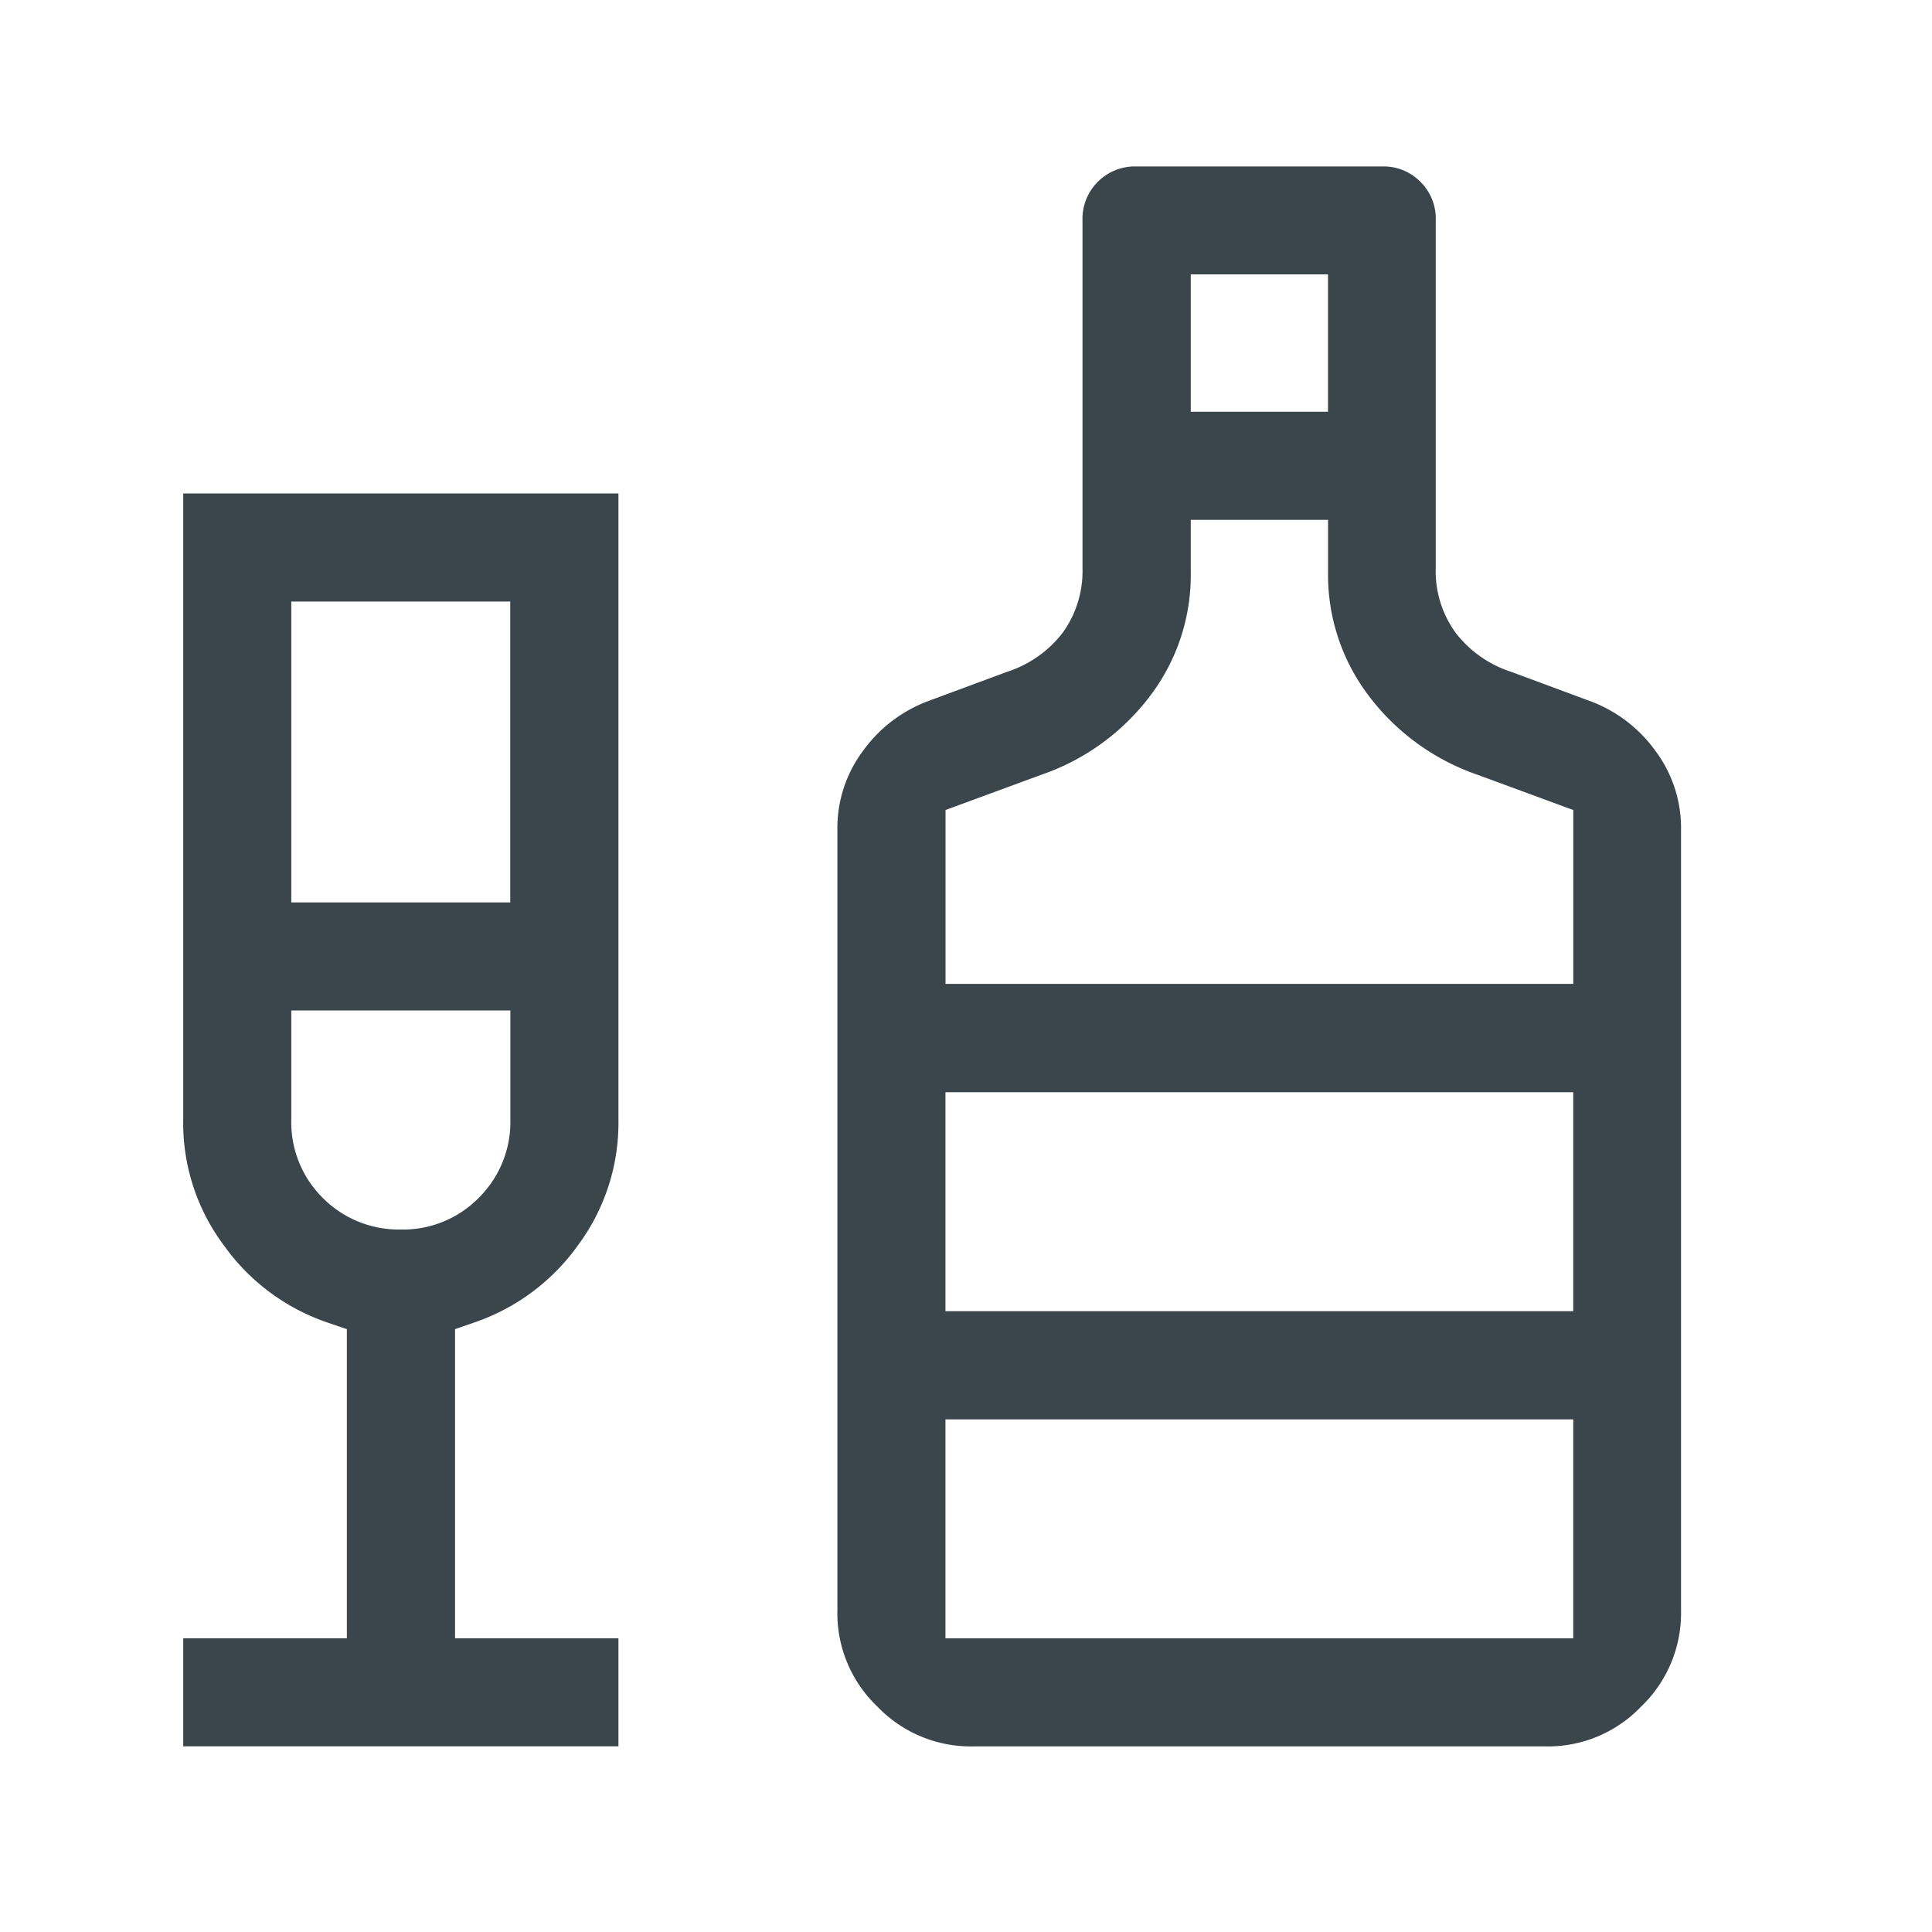 <svg id="frigobar-icon" xmlns="http://www.w3.org/2000/svg" width="30" height="30" viewBox="0 0 30 30">
  <rect id="Rettangolo_2042" data-name="Rettangolo 2042" width="30" height="30" fill="none"/>
  <path id="Tracciato_6662" data-name="Tracciato 6662" d="M-12080.842-1372.467h-8.891a2.009,2.009,0,0,1-1.49-.62,2,2,0,0,1-.619-1.487V-1386.7a2,2,0,0,1,.395-1.222,2.2,2.2,0,0,1,1.037-.785l1.2-.445a1.778,1.778,0,0,0,.868-.61,1.636,1.636,0,0,0,.306-1v-5.4a.809.809,0,0,1,.238-.6.808.808,0,0,1,.6-.238h3.809a.8.8,0,0,1,.6.238.8.8,0,0,1,.238.6v5.4a1.626,1.626,0,0,0,.307,1,1.777,1.777,0,0,0,.867.61l1.2.445a2.191,2.191,0,0,1,1.04.785,2,2,0,0,1,.395,1.222v12.128a2.009,2.009,0,0,1-.62,1.487A2,2,0,0,1-12080.842-1372.467Zm-9.322-5.078v3.4h9.748v-3.4Zm0-5.08v3.4h9.748v-3.4Zm3.809-8.888v.811a3.1,3.1,0,0,1-.614,1.9,3.566,3.566,0,0,1-1.708,1.248l-1.486.547v2.7h9.748v-2.7l-1.486-.547a3.573,3.573,0,0,1-1.706-1.248,3.1,3.1,0,0,1-.616-1.9v-.811Zm0-3.811v2.133h2.131v-2.133Zm-8.889,22.856H-12102v-1.678h2.541v-4.8l-.293-.1a3.269,3.269,0,0,1-1.616-1.2,3.17,3.17,0,0,1-.632-1.952v-9.725h6.758v9.725a3.188,3.188,0,0,1-.63,1.952,3.276,3.276,0,0,1-1.619,1.2l-.288.1v4.8h2.537v1.677Zm-5.078-11.427v1.7a1.652,1.652,0,0,0,.49,1.212,1.663,1.663,0,0,0,1.209.49,1.649,1.649,0,0,0,1.21-.49,1.656,1.656,0,0,0,.493-1.212v-1.7Zm0-6.349v4.672h3.4v-4.672Z" transform="translate(12104.845 1399.585)" fill="#3a454c"/>
</svg>
